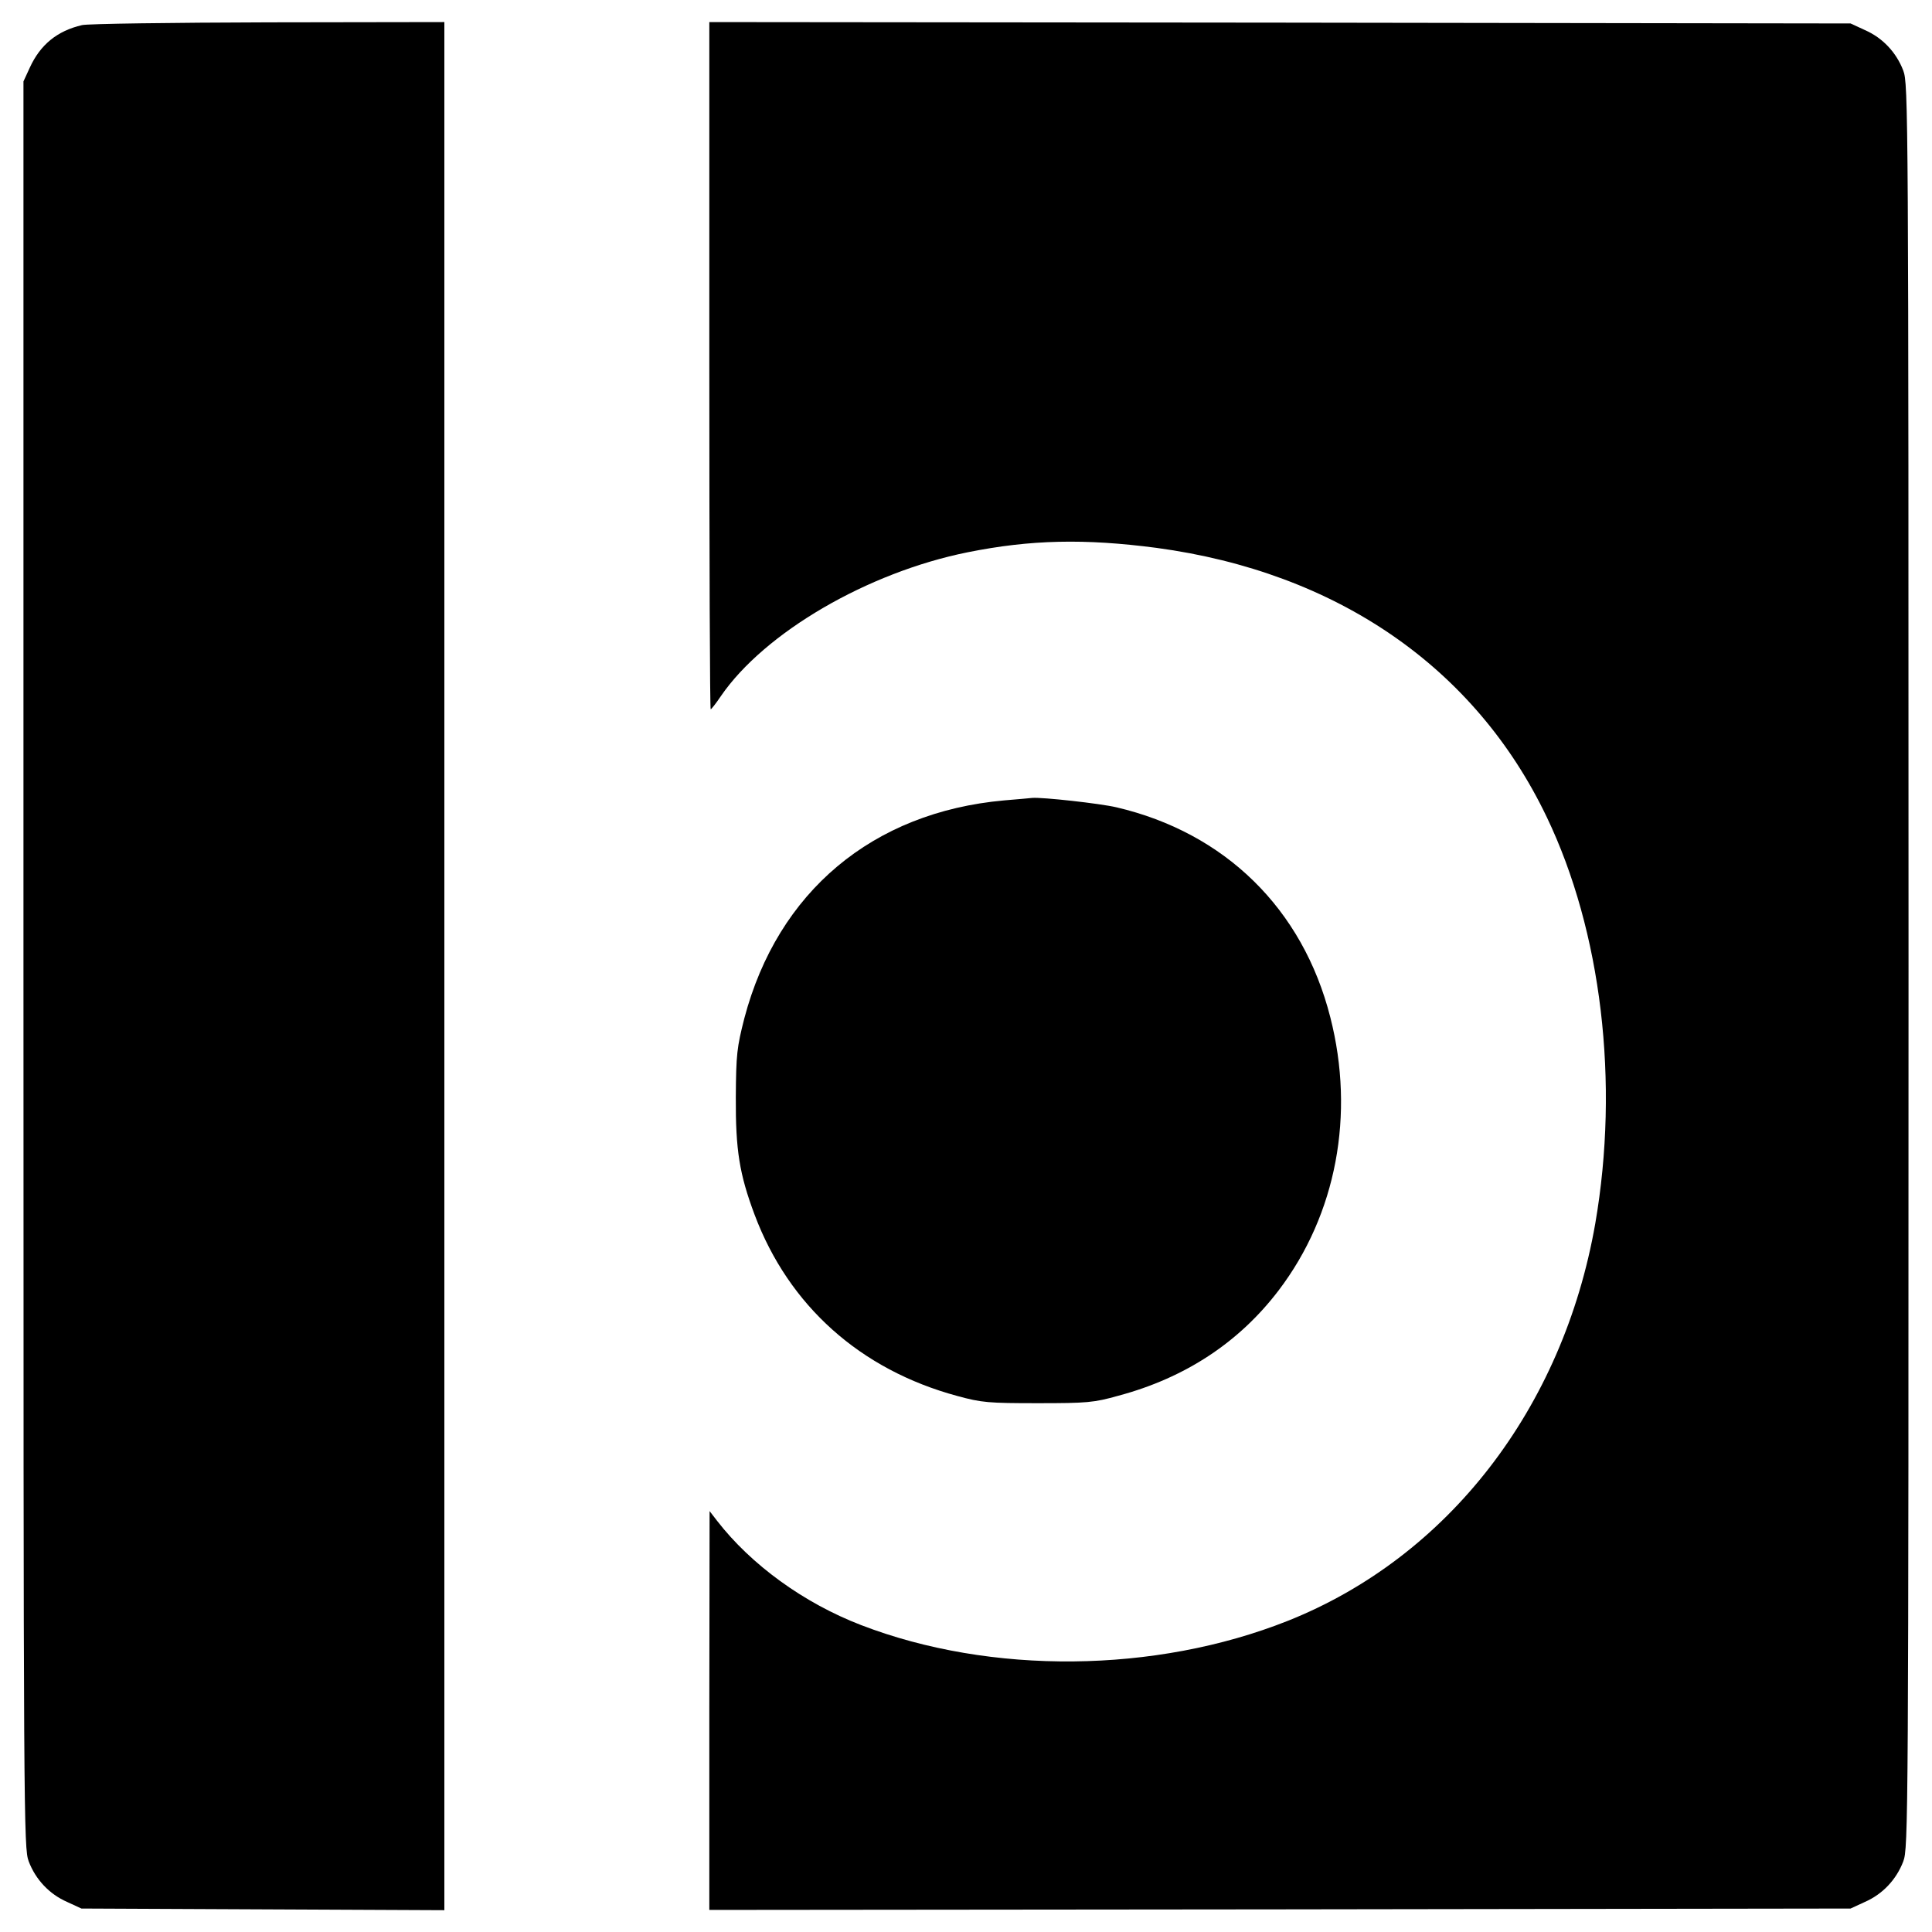 <?xml version="1.0" standalone="no"?>
<!DOCTYPE svg PUBLIC "-//W3C//DTD SVG 20010904//EN"
 "http://www.w3.org/TR/2001/REC-SVG-20010904/DTD/svg10.dtd">
<svg version="1.0" xmlns="http://www.w3.org/2000/svg"
 width="700pt" height="700pt" viewBox="0 0 700 700"
 preserveAspectRatio="xMidYMid meet">
<g transform="translate(0,700) scale(0.1,-0.1)"
fill="#000000" stroke="none">
<path d="M297 6909 c-90 -21 -151 -71 -189 -154 l-23 -50 0 -3200 c0 -3115 1
-3201 19 -3249 25 -66 75 -119 139 -147 l52 -24 658 -3 657 -3 0 3421 0 3420
-637 -1 c-351 -1 -655 -5 -676 -10z"/>
<path d="M2570 5675 c0 -685 2 -1245 5 -1245 2 0 19 21 37 48 158 230 531 448
894 521 229 46 424 50 684 16 653 -88 1154 -432 1414 -975 199 -415 264 -963
176 -1473 -117 -670 -534 -1209 -1115 -1440 -479 -190 -1075 -196 -1545 -15
-208 80 -399 219 -522 378 l-27 35 -1 -723 0 -722 2068 2 2067 3 52 24 c64 28
114 81 139 147 18 48 19 134 19 3244 0 3110 -1 3196 -19 3244 -25 66 -75 119
-139 147 l-52 24 -2067 3 -2068 2 0 -1245z"/>
<path d="M3638 4100 c-477 -43 -820 -331 -941 -789 -27 -106 -30 -131 -31
-286 -1 -192 13 -279 68 -426 124 -330 383 -562 735 -657 88 -24 112 -26 291
-26 179 0 203 2 292 27 243 65 438 194 581 382 209 275 277 637 187 989 -100
394 -382 669 -775 761 -60 14 -268 37 -305 34 -8 -1 -54 -5 -102 -9z"/>
</g>
</svg>

